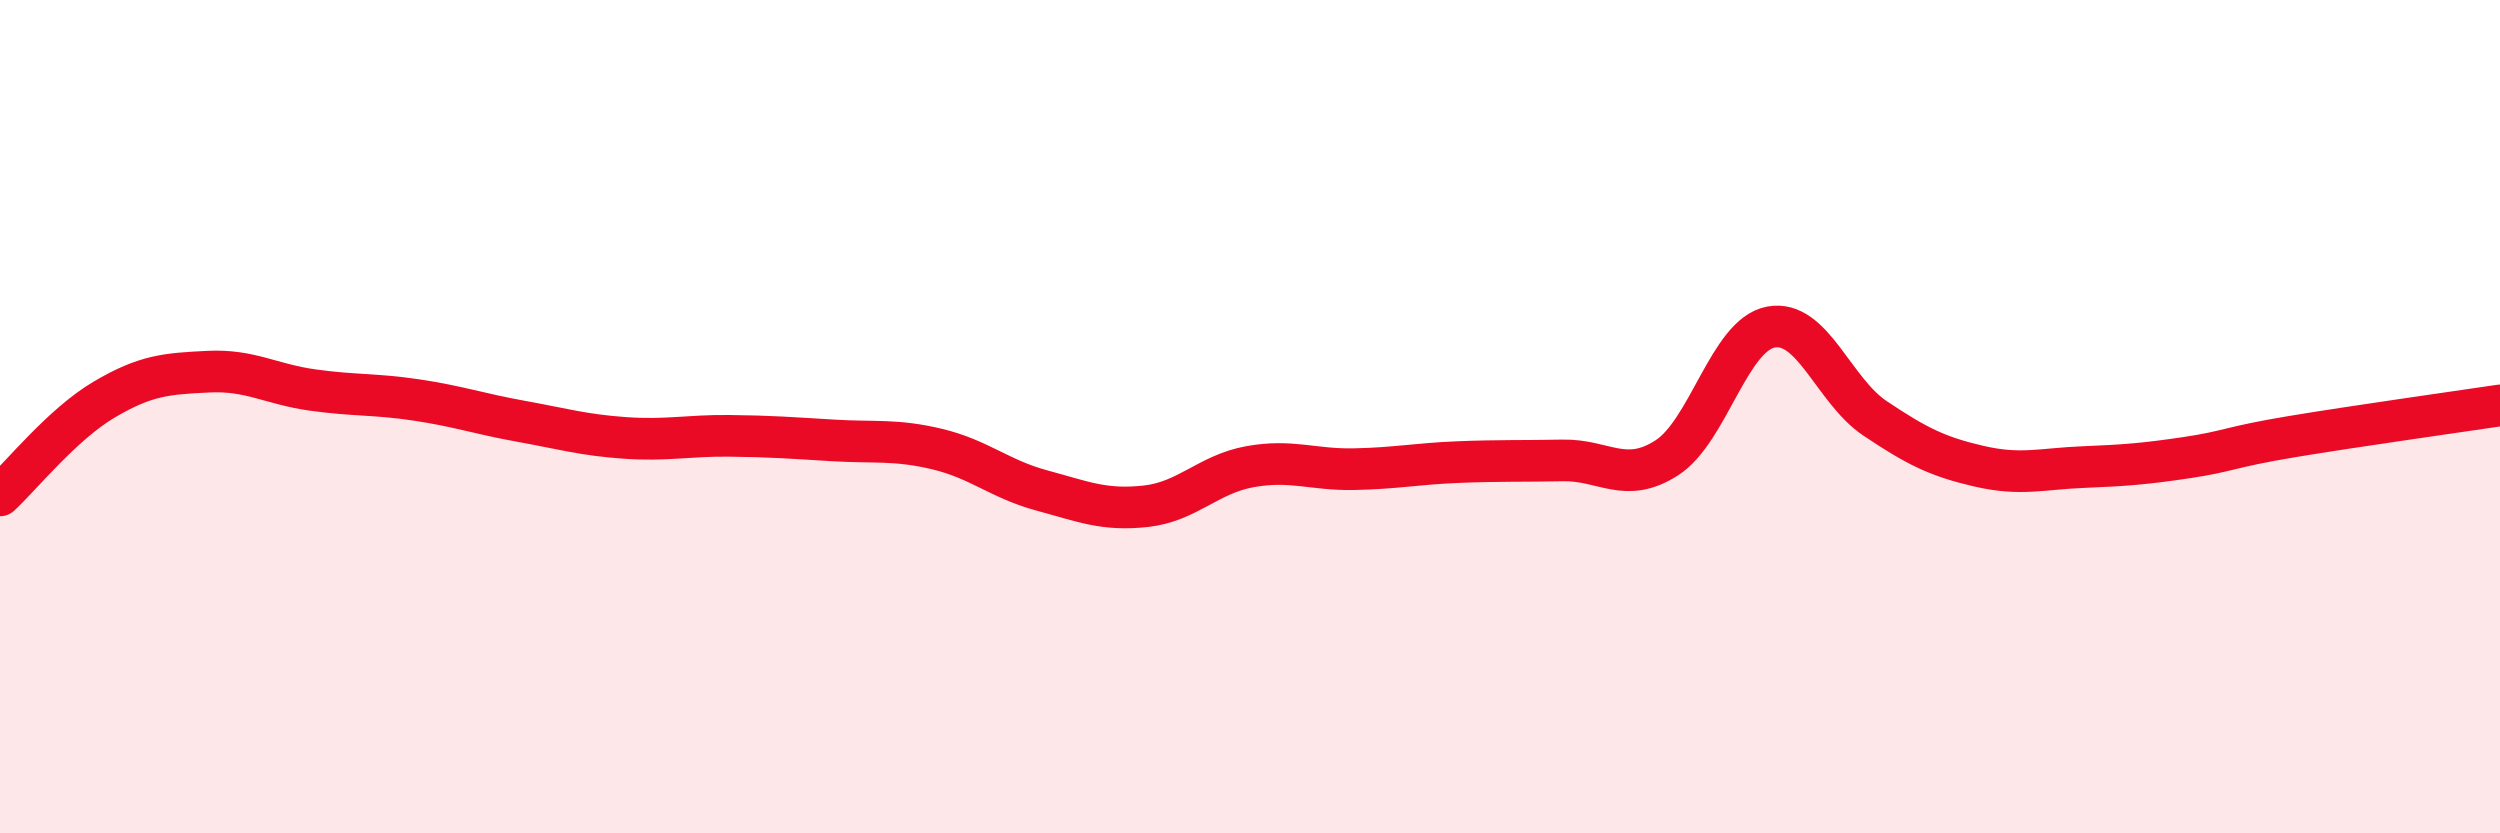 
    <svg width="60" height="20" viewBox="0 0 60 20" xmlns="http://www.w3.org/2000/svg">
      <path
        d="M 0,11.89 C 0.5,11.43 1.5,10.18 2.5,9.59 C 3.5,9 4,8.97 5,8.92 C 6,8.87 6.5,9.22 7.5,9.36 C 8.5,9.5 9,9.45 10,9.6 C 11,9.75 11.5,9.93 12.5,10.11 C 13.5,10.29 14,10.44 15,10.51 C 16,10.58 16.5,10.45 17.5,10.46 C 18.5,10.47 19,10.51 20,10.57 C 21,10.63 21.5,10.54 22.5,10.78 C 23.5,11.02 24,11.5 25,11.77 C 26,12.04 26.5,12.26 27.5,12.15 C 28.5,12.04 29,11.38 30,11.2 C 31,11.02 31.5,11.28 32.5,11.26 C 33.5,11.24 34,11.13 35,11.09 C 36,11.05 36.5,11.07 37.5,11.05 C 38.5,11.03 39,11.63 40,10.99 C 41,10.35 41.5,8.04 42.5,7.85 C 43.5,7.66 44,9.37 45,10.04 C 46,10.71 46.5,10.96 47.5,11.19 C 48.5,11.42 49,11.25 50,11.21 C 51,11.17 51.5,11.13 52.5,10.98 C 53.5,10.83 53.5,10.73 55,10.48 C 56.5,10.23 59,9.88 60,9.73L60 20L0 20Z"
        fill="#EB0A25"
        opacity="0.1"
        stroke-linecap="round"
        stroke-linejoin="round"
      />
      <path
        d="M 0,11.89 C 0.5,11.43 1.5,10.18 2.5,9.59 C 3.5,9 4,8.97 5,8.92 C 6,8.87 6.5,9.22 7.5,9.36 C 8.5,9.5 9,9.45 10,9.6 C 11,9.75 11.5,9.93 12.5,10.11 C 13.5,10.29 14,10.44 15,10.51 C 16,10.58 16.5,10.45 17.5,10.46 C 18.5,10.47 19,10.51 20,10.57 C 21,10.63 21.5,10.54 22.5,10.78 C 23.5,11.02 24,11.5 25,11.77 C 26,12.04 26.5,12.26 27.5,12.15 C 28.5,12.04 29,11.38 30,11.2 C 31,11.02 31.5,11.28 32.5,11.26 C 33.5,11.24 34,11.13 35,11.09 C 36,11.05 36.5,11.07 37.5,11.05 C 38.5,11.03 39,11.63 40,10.99 C 41,10.35 41.5,8.04 42.5,7.85 C 43.5,7.66 44,9.37 45,10.04 C 46,10.71 46.5,10.96 47.5,11.19 C 48.5,11.42 49,11.25 50,11.21 C 51,11.17 51.5,11.13 52.5,10.98 C 53.5,10.83 53.5,10.73 55,10.48 C 56.5,10.23 59,9.88 60,9.73"
        stroke="#EB0A25"
        stroke-width="1"
        fill="none"
        stroke-linecap="round"
        stroke-linejoin="round"
      />
    </svg>
  